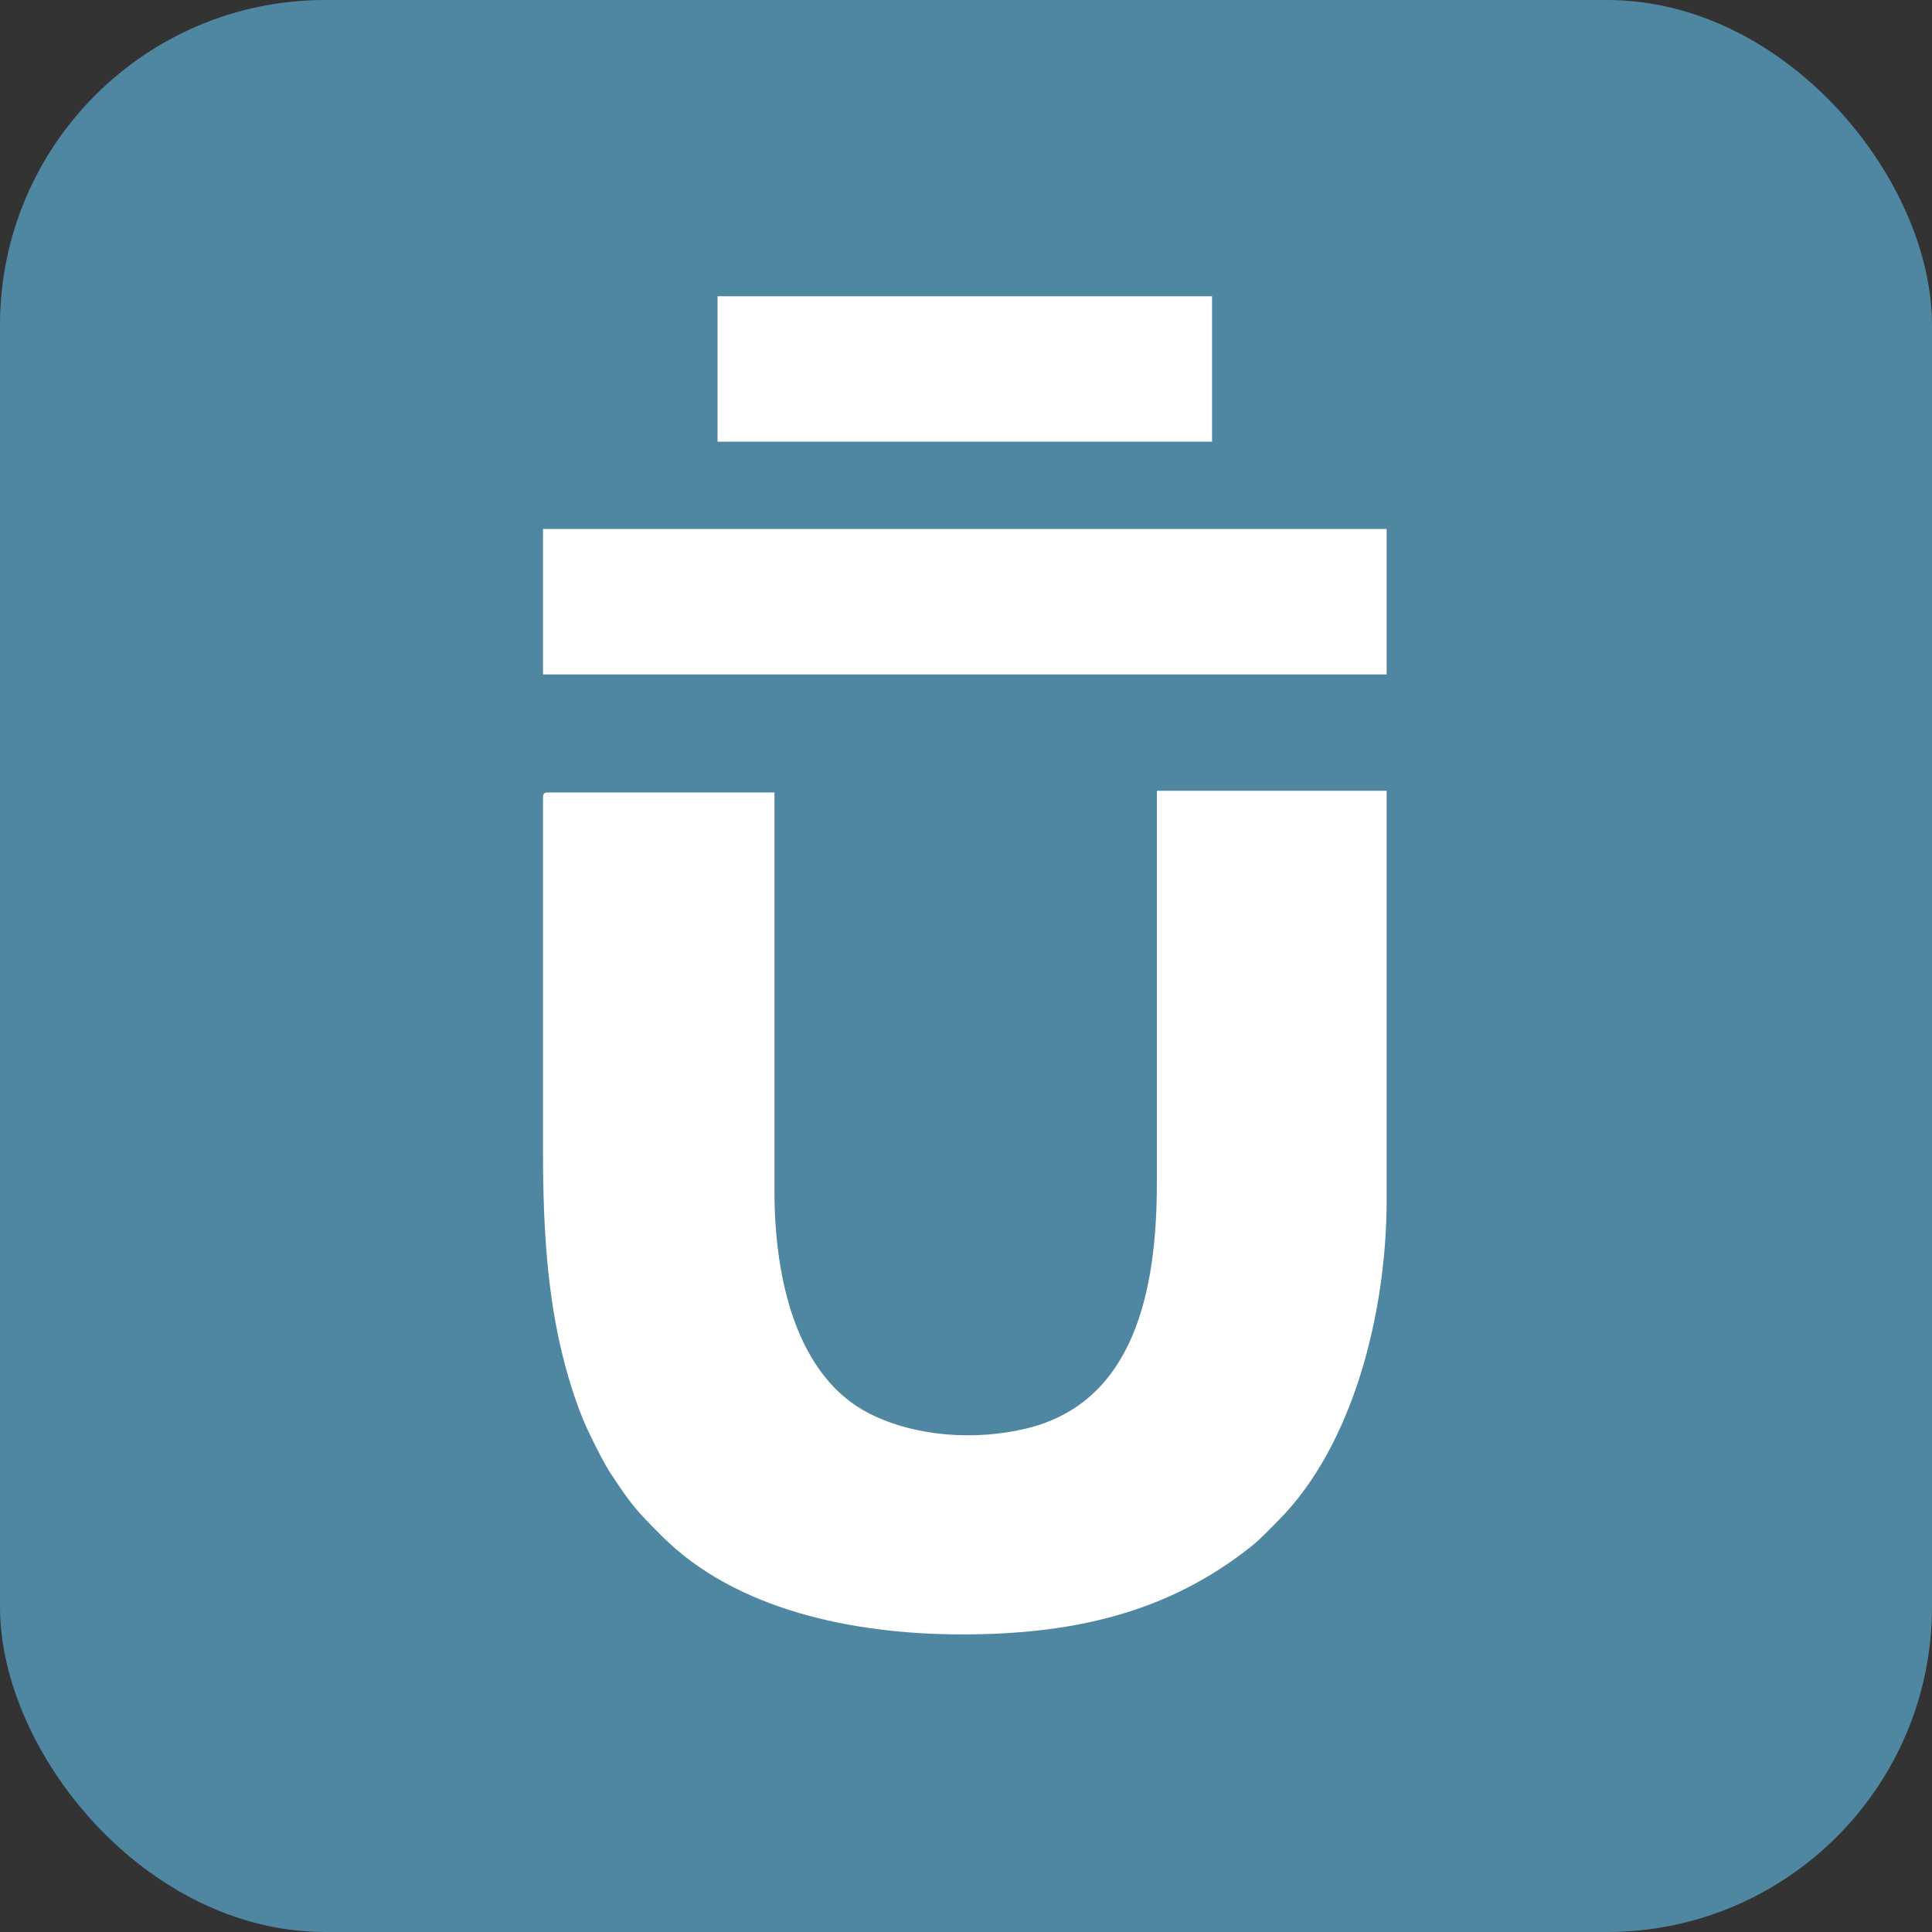 <?xml version="1.0" encoding="UTF-8"?> <svg xmlns="http://www.w3.org/2000/svg" width="790" height="790" viewBox="0 0 790 790" fill="none"><rect x="0" y="0" width="790" height="790" fill="#333333" stroke="none"/> <rect width="790" height="790" rx="132.941" fill="#4F87A2"></rect> <path fill-rule="evenodd" clip-rule="evenodd" d="M473.045 483.832C473.045 527.54 463.9 573.438 419.706 584.112C398.979 589.118 374.398 587.555 355.534 578.026C325.76 562.987 316.683 522.991 316.683 487.262V324.042H224.101C222.545 324.042 222.058 324.505 222.043 326.027V326.1V471.488C222.043 502.786 223.93 529.802 230.134 554.608C233.125 566.564 236.984 578.282 241.928 588.076C244.415 593.002 246.81 598.108 249.875 602.76C258.39 615.683 260.434 617.875 270.563 628.021C300.767 658.275 348.754 668.312 393.492 668.312C439.689 668.312 477.75 659.131 511.361 632.562C515.57 629.235 518.775 625.667 522.594 621.849C553.371 591.081 566.999 536.578 566.999 490.69V323.355H473.046V483.832H473.045Z" fill="white"></path> <path fill-rule="evenodd" clip-rule="evenodd" d="M222.043 275.776H566.999V216.3H222.043V275.776Z" fill="white"></path> <path fill-rule="evenodd" clip-rule="evenodd" d="M293.405 180.612H495.621V121.137H293.405V180.612Z" fill="white"></path> </svg> 